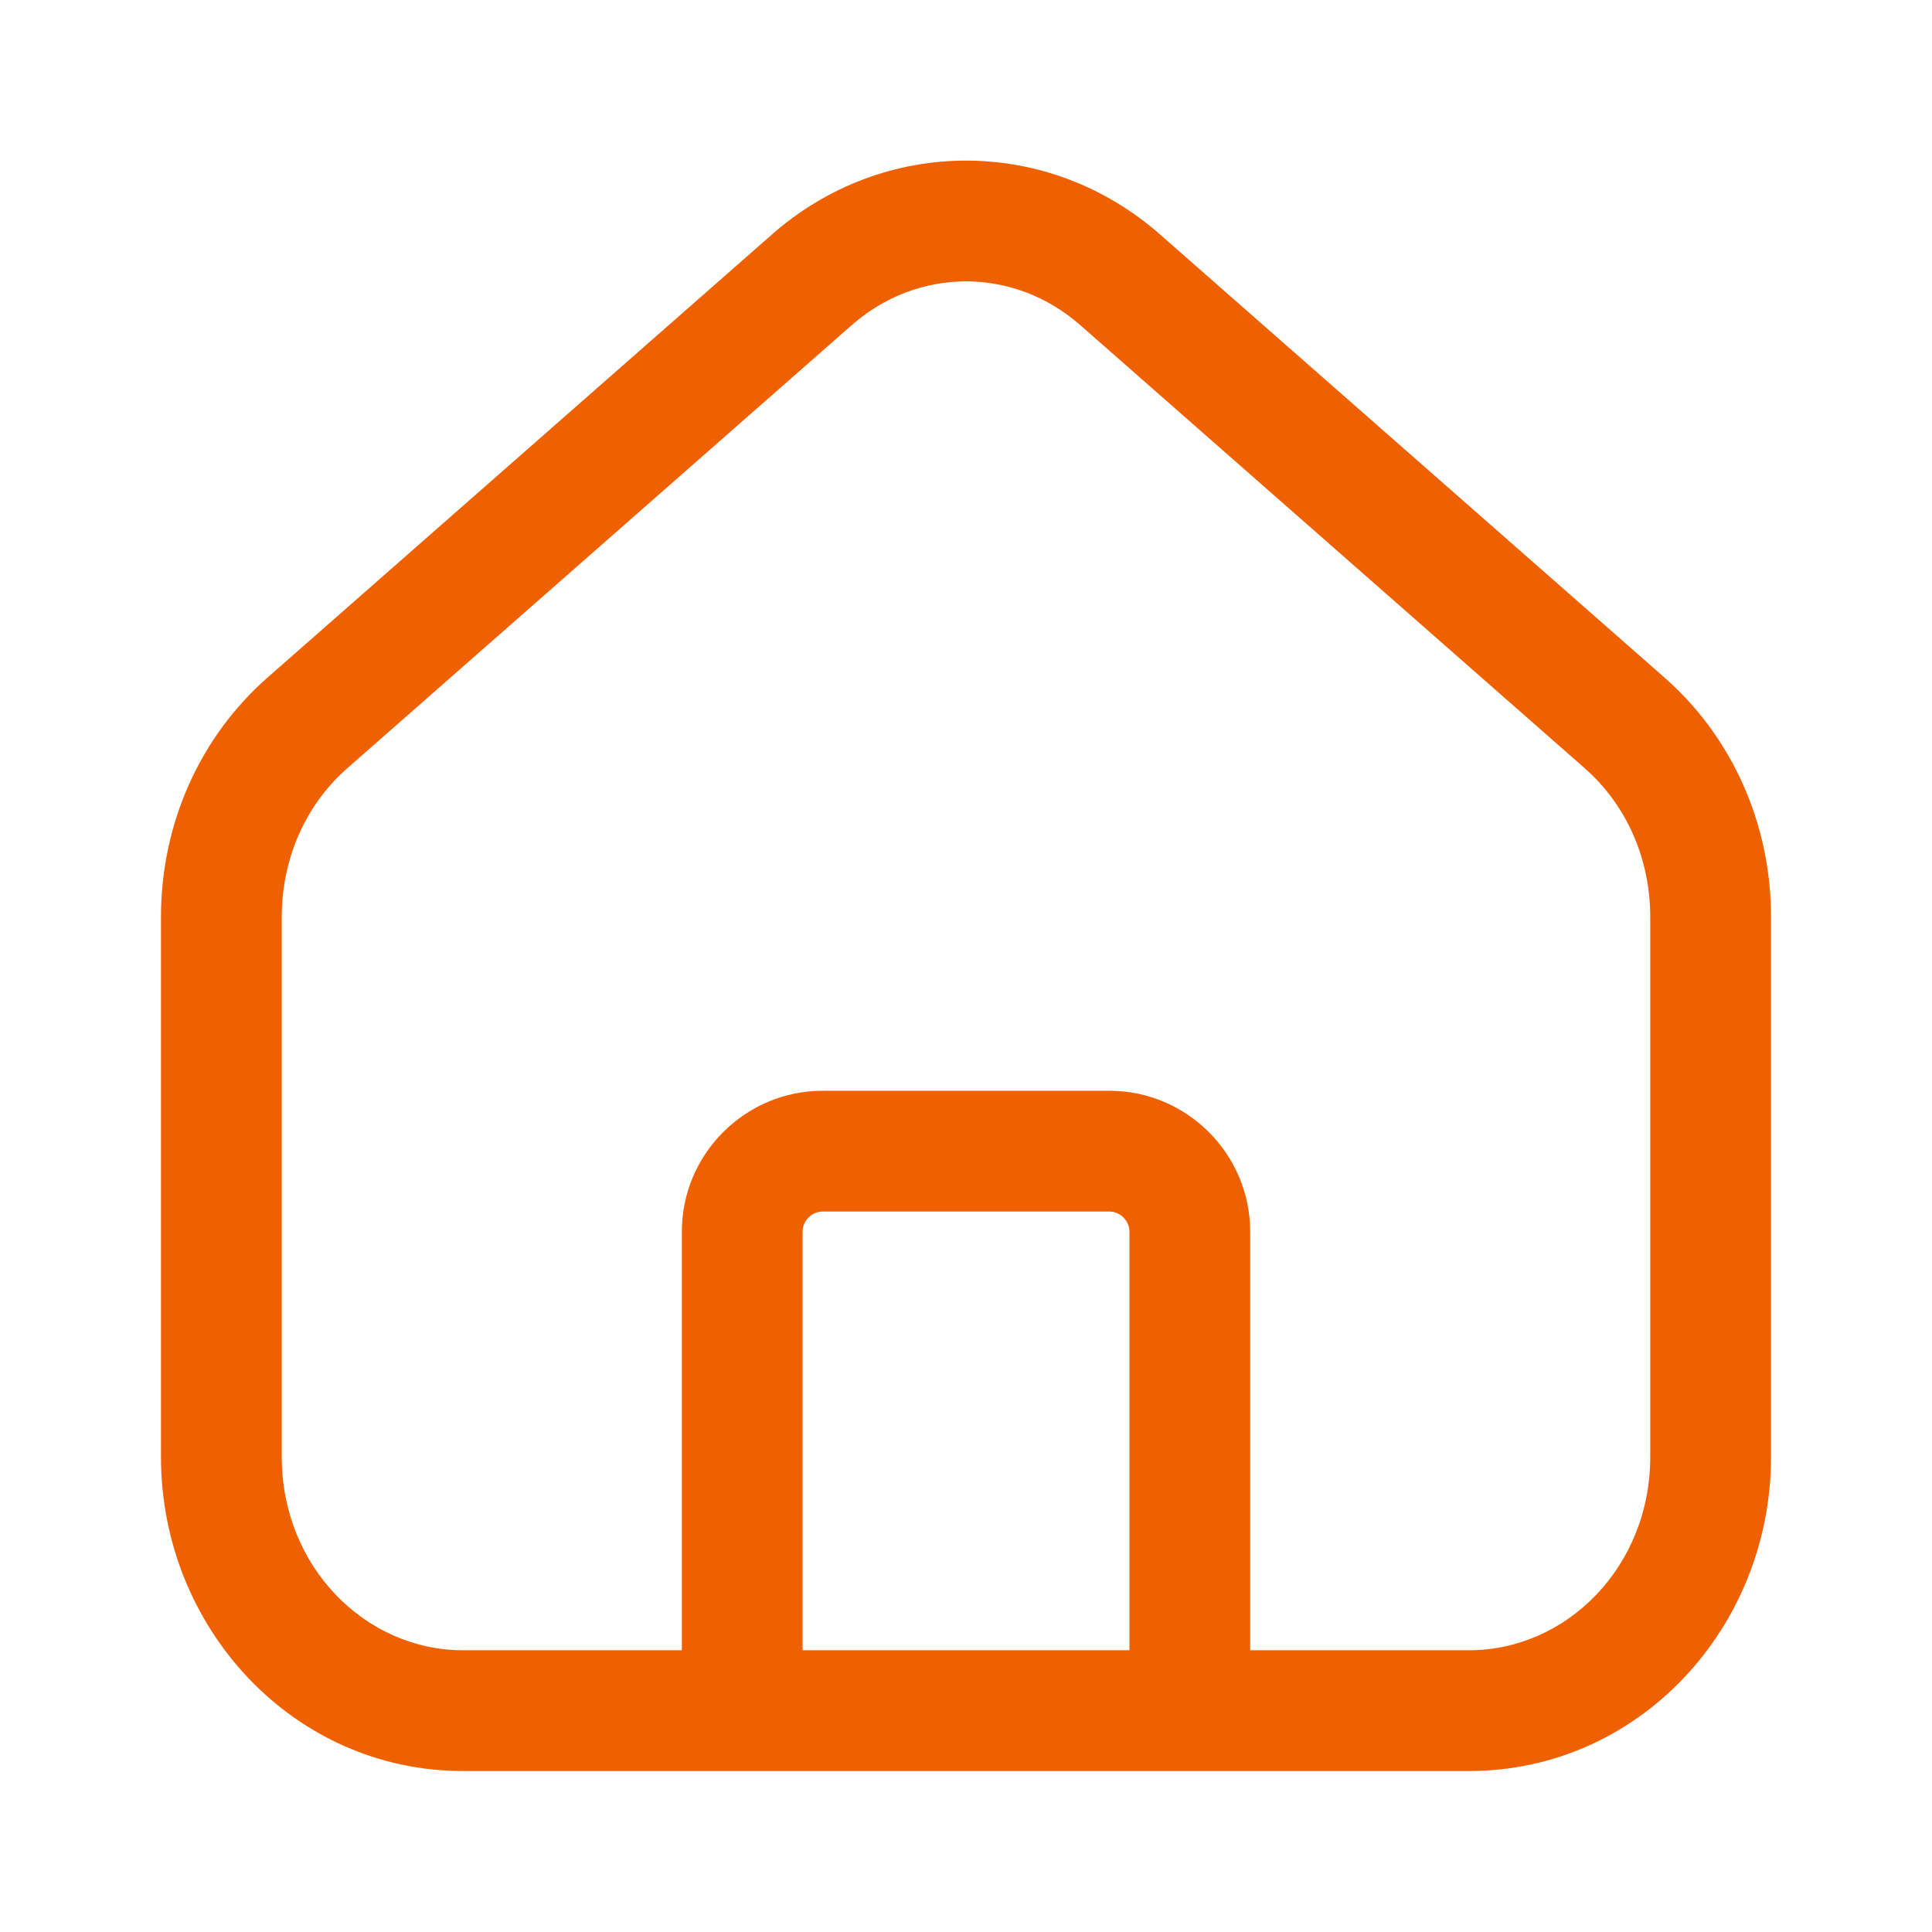 <?xml version="1.0" encoding="UTF-8"?> <svg xmlns="http://www.w3.org/2000/svg" width="55" height="55" viewBox="0 0 55 55" fill="none"><path fill-rule="evenodd" clip-rule="evenodd" d="M21.964 6.685C25.157 3.868 29.843 3.868 33.036 6.685L33.038 6.687L47.351 19.259L47.354 19.262C49.325 20.978 50.417 23.474 50.417 26.102V41.479C50.417 46.335 46.656 50.417 41.823 50.417H13.177C8.345 50.417 4.583 46.335 4.583 41.479V26.102C4.583 23.474 5.676 20.978 7.646 19.262L21.962 6.687L21.964 6.685ZM24.238 9.264C26.131 7.592 28.869 7.592 30.762 9.264L30.766 9.267L45.089 21.848L45.095 21.854C46.285 22.888 46.979 24.424 46.979 26.102V41.479C46.979 44.599 44.599 46.979 41.823 46.979H35.59V35.063C35.59 32.853 33.789 31.052 31.58 31.052H23.421C21.212 31.052 19.411 32.853 19.411 35.063V46.979H13.177C10.401 46.979 8.021 44.599 8.021 41.479V26.102C8.021 24.424 8.715 22.888 9.905 21.854L24.234 9.267L24.238 9.264ZM22.848 35.063C22.848 34.751 23.11 34.49 23.421 34.49H31.58C31.891 34.49 32.153 34.751 32.153 35.063V46.979H22.848V35.063Z" fill="#EF6100"></path></svg> 